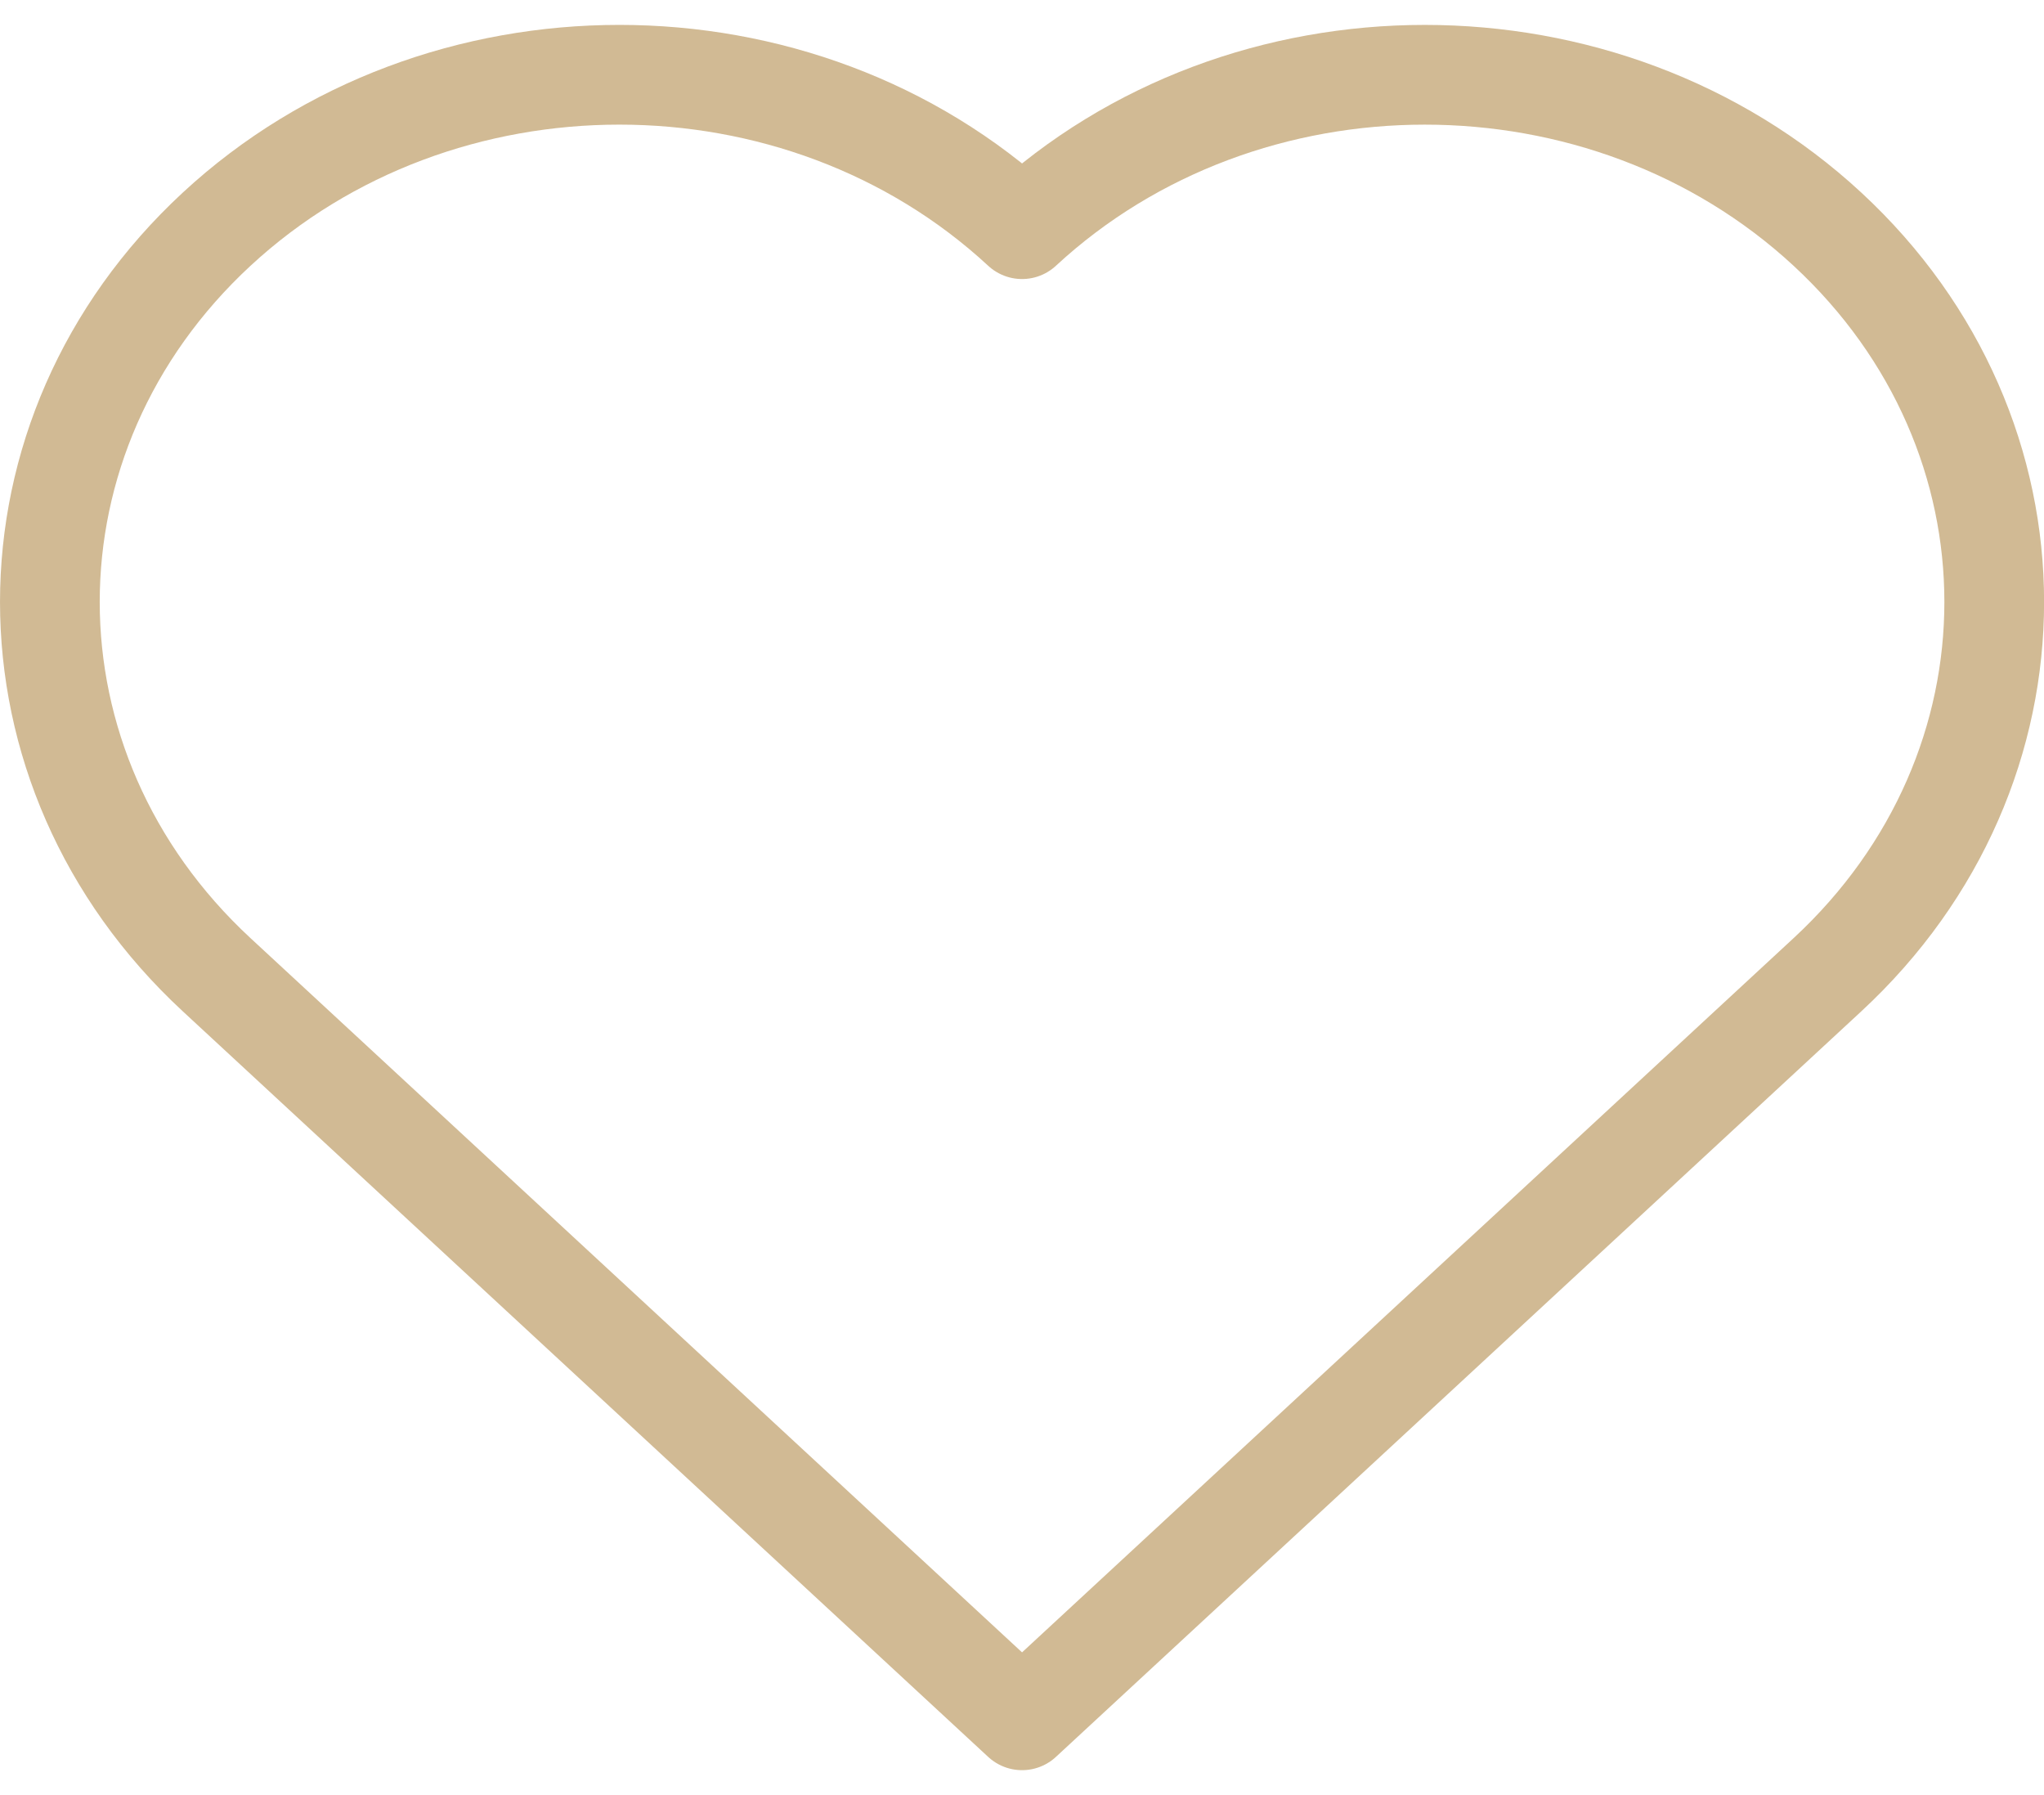 <svg width="41" height="36" viewBox="0 0 41 36" fill="none" xmlns="http://www.w3.org/2000/svg">
<path d="M20.501 4.596C16.04 0.467 8.807 0.467 4.346 4.596C-0.115 8.726 -0.115 15.418 4.346 19.548L20.501 34.5L36.656 19.548C41.117 15.418 41.117 8.726 36.656 4.596C32.195 0.467 24.962 0.468 20.501 4.596Z" stroke="#D1BA94" stroke-width="2" stroke-miterlimit="10" stroke-linecap="round" stroke-linejoin="round"/>
</svg>
